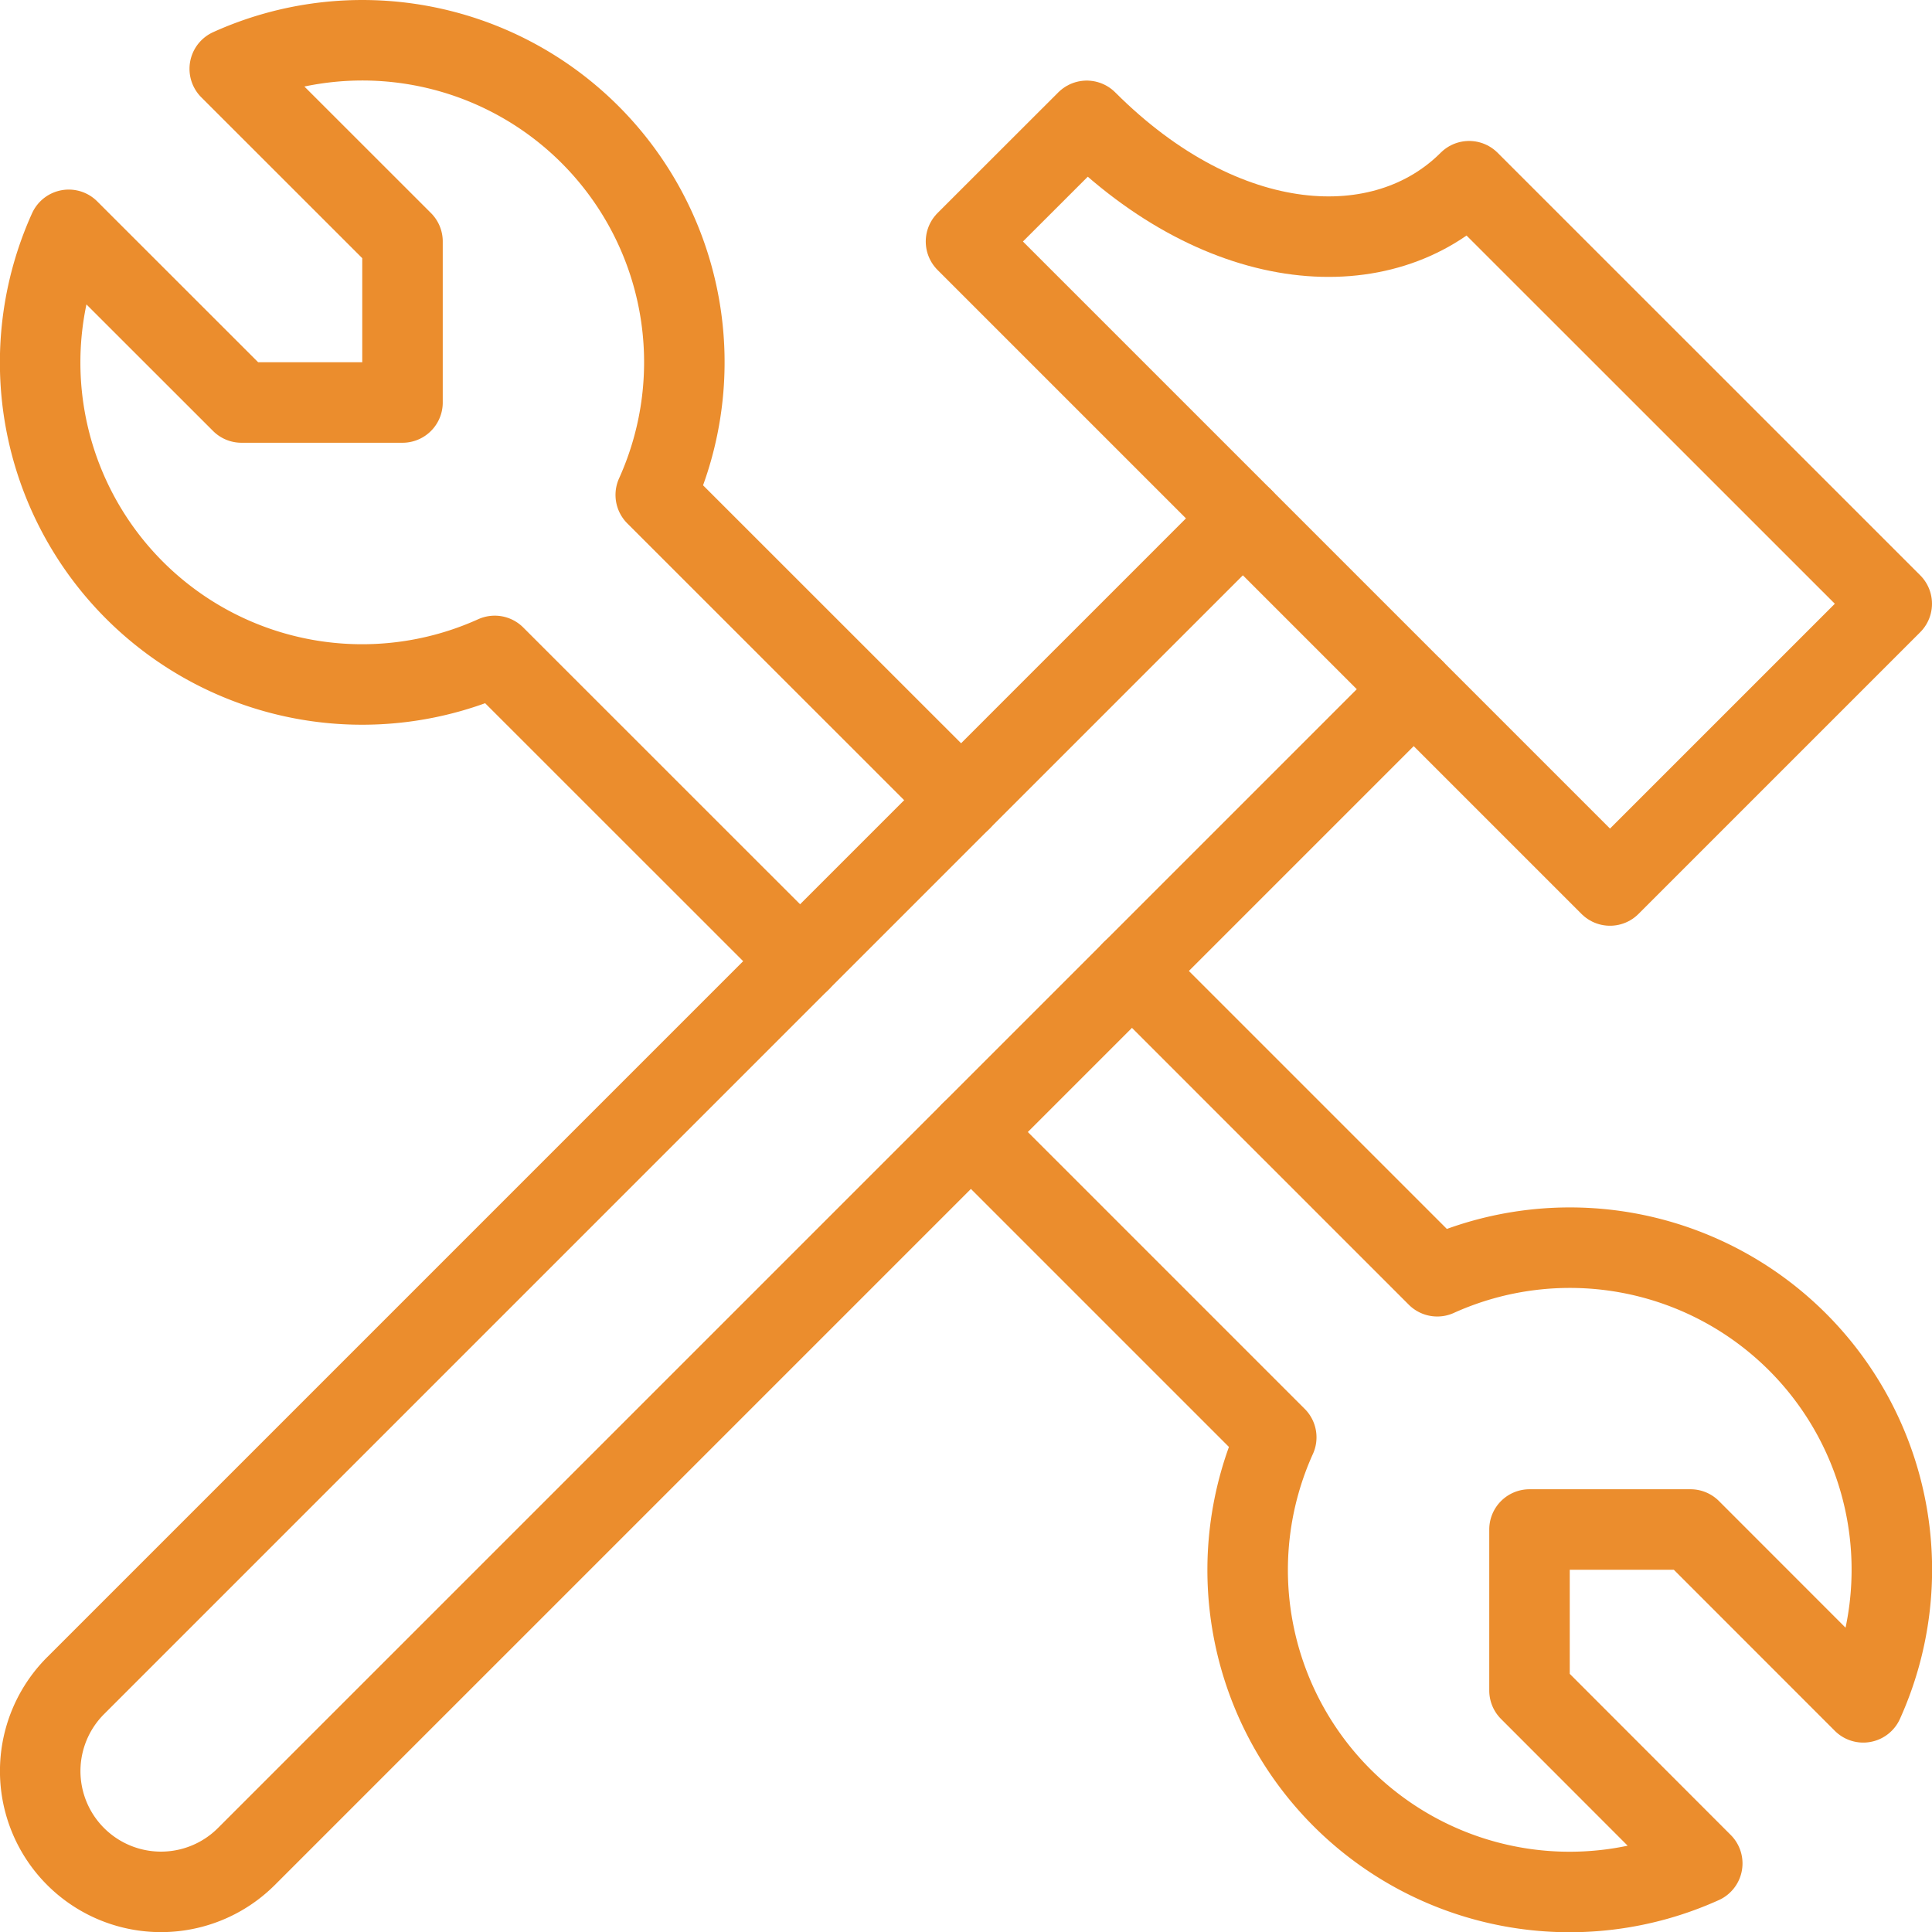 <svg viewBox="0 0 24 24" xmlns="http://www.w3.org/2000/svg" id="Hammer-Wrench--Streamline-Ultimate" height="24" width="24"><desc>Hammer Wrench Streamline Icon: https://streamlinehq.com</desc><path d="M18.25 2.251c-1.061 1.061 -3.04 0.96 -4.75 -0.75L12 3l8 8 3.5 -3.5Z" fill="none" stroke="#eb8d2d" stroke-linecap="round" stroke-linejoin="round" stroke-width="1"></path><path d="M11.939 9.94 8.146 6.148A4 4 0 0 0 2.854 0.855L5 3v2H3L0.854 2.855a4 4 0 0 0 5.292 5.293l3.793 3.792" fill="none" stroke="#eb8d2d" stroke-linecap="round" stroke-linejoin="round" stroke-width="1"></path><path d="m12.061 14.062 3.793 3.793a4 4 0 0 0 5.292 5.293L19 21v-2h2l2.146 2.147a4 4 0 0 0 -5.292 -5.293l-3.793 -3.793" fill="none" stroke="#eb8d2d" stroke-linecap="round" stroke-linejoin="round" stroke-width="1"></path><path d="m15.439 6.44 -14.5 14.5a1.5 1.5 0 0 0 2.122 2.122l14.5 -14.5" fill="none" stroke="#eb8d2d" stroke-linecap="round" stroke-linejoin="round" stroke-width="1"></path></svg>